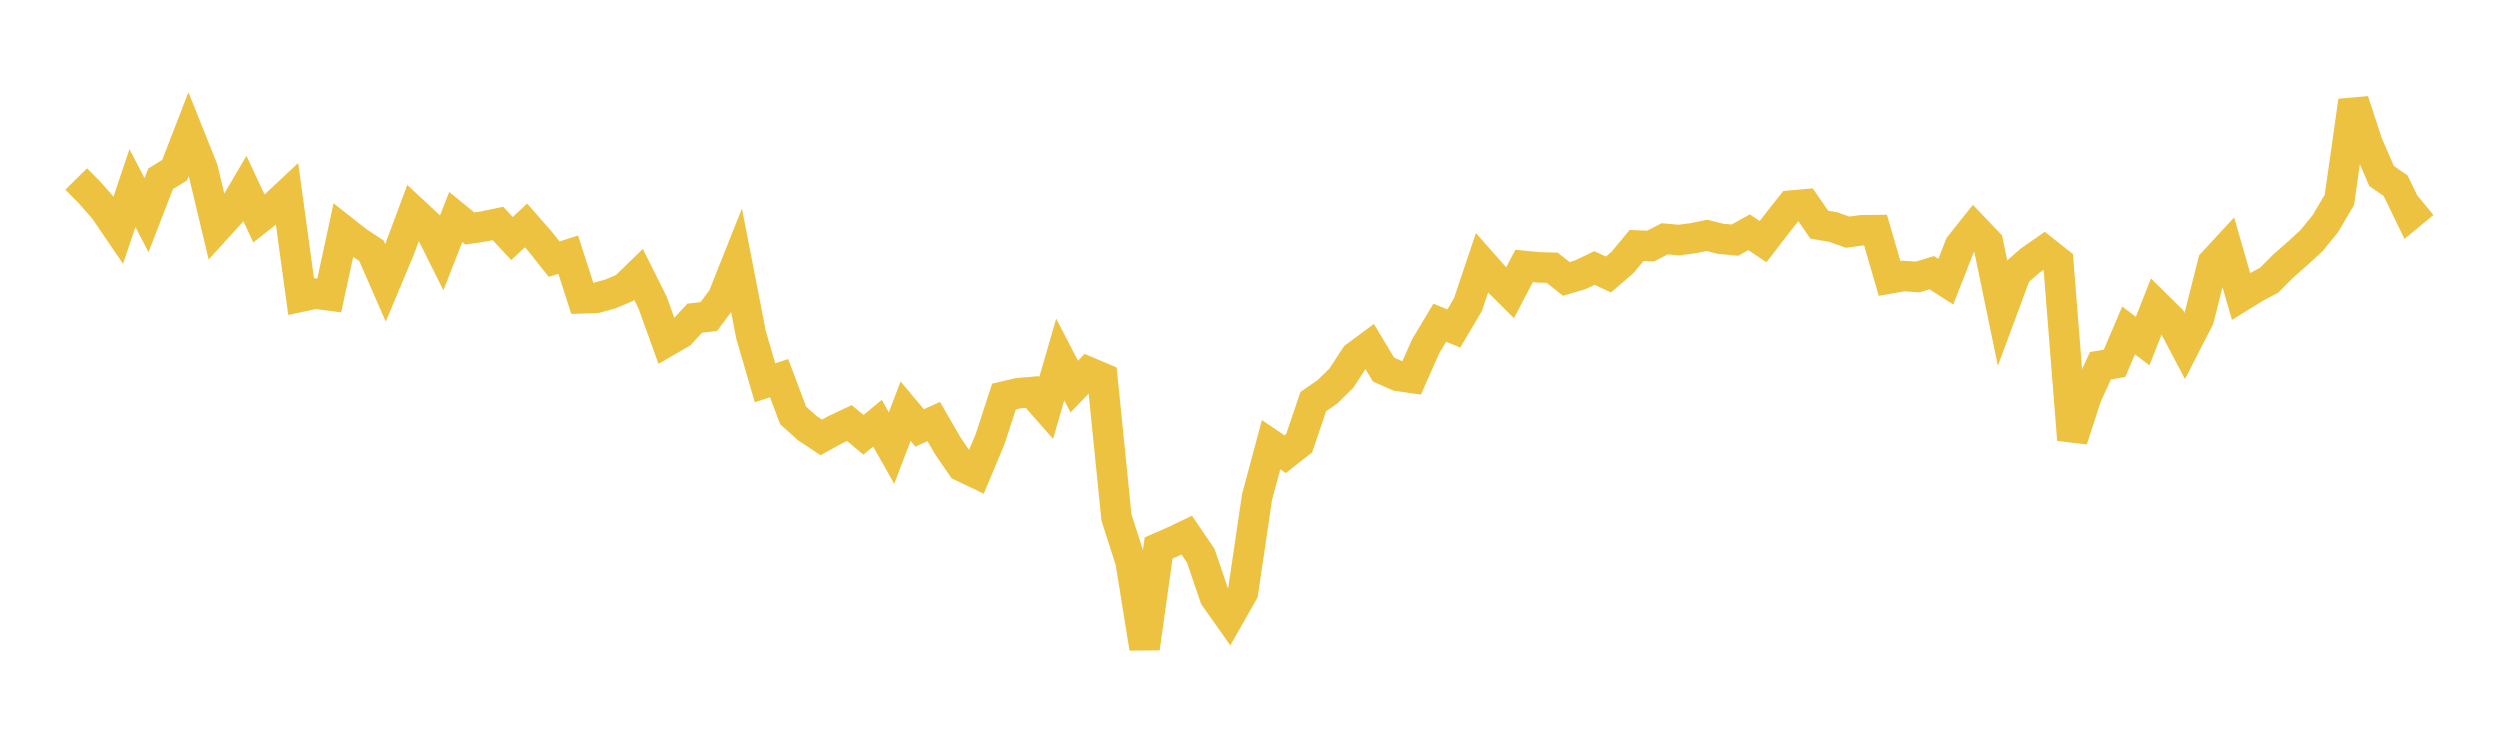 <svg width="164" height="48" xmlns="http://www.w3.org/2000/svg" xmlns:xlink="http://www.w3.org/1999/xlink"><path fill="none" stroke="rgb(237,194,64)" stroke-width="2" d="M5,11.741L5.922,12.677L6.844,13.729L7.766,15.08L8.689,12.335L9.611,14.116L10.533,11.734L11.455,11.161L12.377,8.781L13.299,11.084L14.222,14.949L15.144,13.932L16.066,12.367L16.988,14.337L17.91,13.608L18.832,12.745L19.754,19.458L20.677,19.261L21.599,19.38L22.521,15.111L23.443,15.837L24.365,16.446L25.287,18.556L26.21,16.353L27.132,13.884L28.054,14.74L28.976,16.585L29.898,14.235L30.82,14.989L31.743,14.85L32.665,14.658L33.587,15.647L34.509,14.788L35.431,15.839L36.353,17.001L37.275,16.706L38.198,19.569L39.12,19.536L40.042,19.283L40.964,18.894L41.886,17.999L42.808,19.846L43.731,22.402L44.653,21.869L45.575,20.87L46.497,20.766L47.419,19.525L48.341,17.211L49.263,21.945L50.186,25.112L51.108,24.805L52.03,27.253L52.952,28.08L53.874,28.694L54.796,28.186L55.719,27.752L56.641,28.524L57.563,27.762L58.485,29.394L59.407,26.972L60.329,28.073L61.251,27.65L62.174,29.243L63.096,30.591L64.018,31.031L64.94,28.835L65.862,26.012L66.784,25.796L67.707,25.715L68.629,26.762L69.551,23.584L70.473,25.36L71.395,24.404L72.317,24.794L73.24,33.946L74.162,36.819L75.084,42.523L76.006,35.944L76.928,35.544L77.85,35.104L78.772,36.46L79.695,39.171L80.617,40.474L81.539,38.852L82.461,32.608L83.383,29.171L84.305,29.796L85.228,29.07L86.15,26.347L87.072,25.708L87.994,24.806L88.916,23.392L89.838,22.71L90.76,24.244L91.683,24.653L92.605,24.788L93.527,22.71L94.449,21.172L95.371,21.547L96.293,19.993L97.216,17.247L98.138,18.29L99.06,19.207L99.982,17.446L100.904,17.538L101.826,17.563L102.749,18.297L103.671,18.024L104.593,17.58L105.515,18.004L106.437,17.216L107.359,16.104L108.281,16.14L109.204,15.665L110.126,15.748L111.048,15.629L111.97,15.44L112.892,15.669L113.814,15.751L114.737,15.235L115.659,15.852L116.581,14.651L117.503,13.486L118.425,13.404L119.347,14.739L120.269,14.896L121.192,15.23L122.114,15.107L123.036,15.096L123.958,18.267L124.88,18.107L125.802,18.17L126.725,17.888L127.647,18.478L128.569,16.113L129.491,14.958L130.413,15.923L131.335,20.383L132.257,17.903L133.18,17.091L134.102,16.45L135.024,17.18L135.946,28.846L136.868,26.004L137.79,23.989L138.713,23.836L139.635,21.675L140.557,22.373L141.479,20.039L142.401,20.95L143.323,22.699L144.246,20.895L145.168,17.24L146.09,16.243L147.012,19.442L147.934,18.871L148.856,18.38L149.778,17.453L150.701,16.642L151.623,15.798L152.545,14.672L153.467,13.103L154.389,6.616L155.311,9.424L156.234,11.549L157.156,12.184L158.078,14.091L159,13.332"></path></svg>